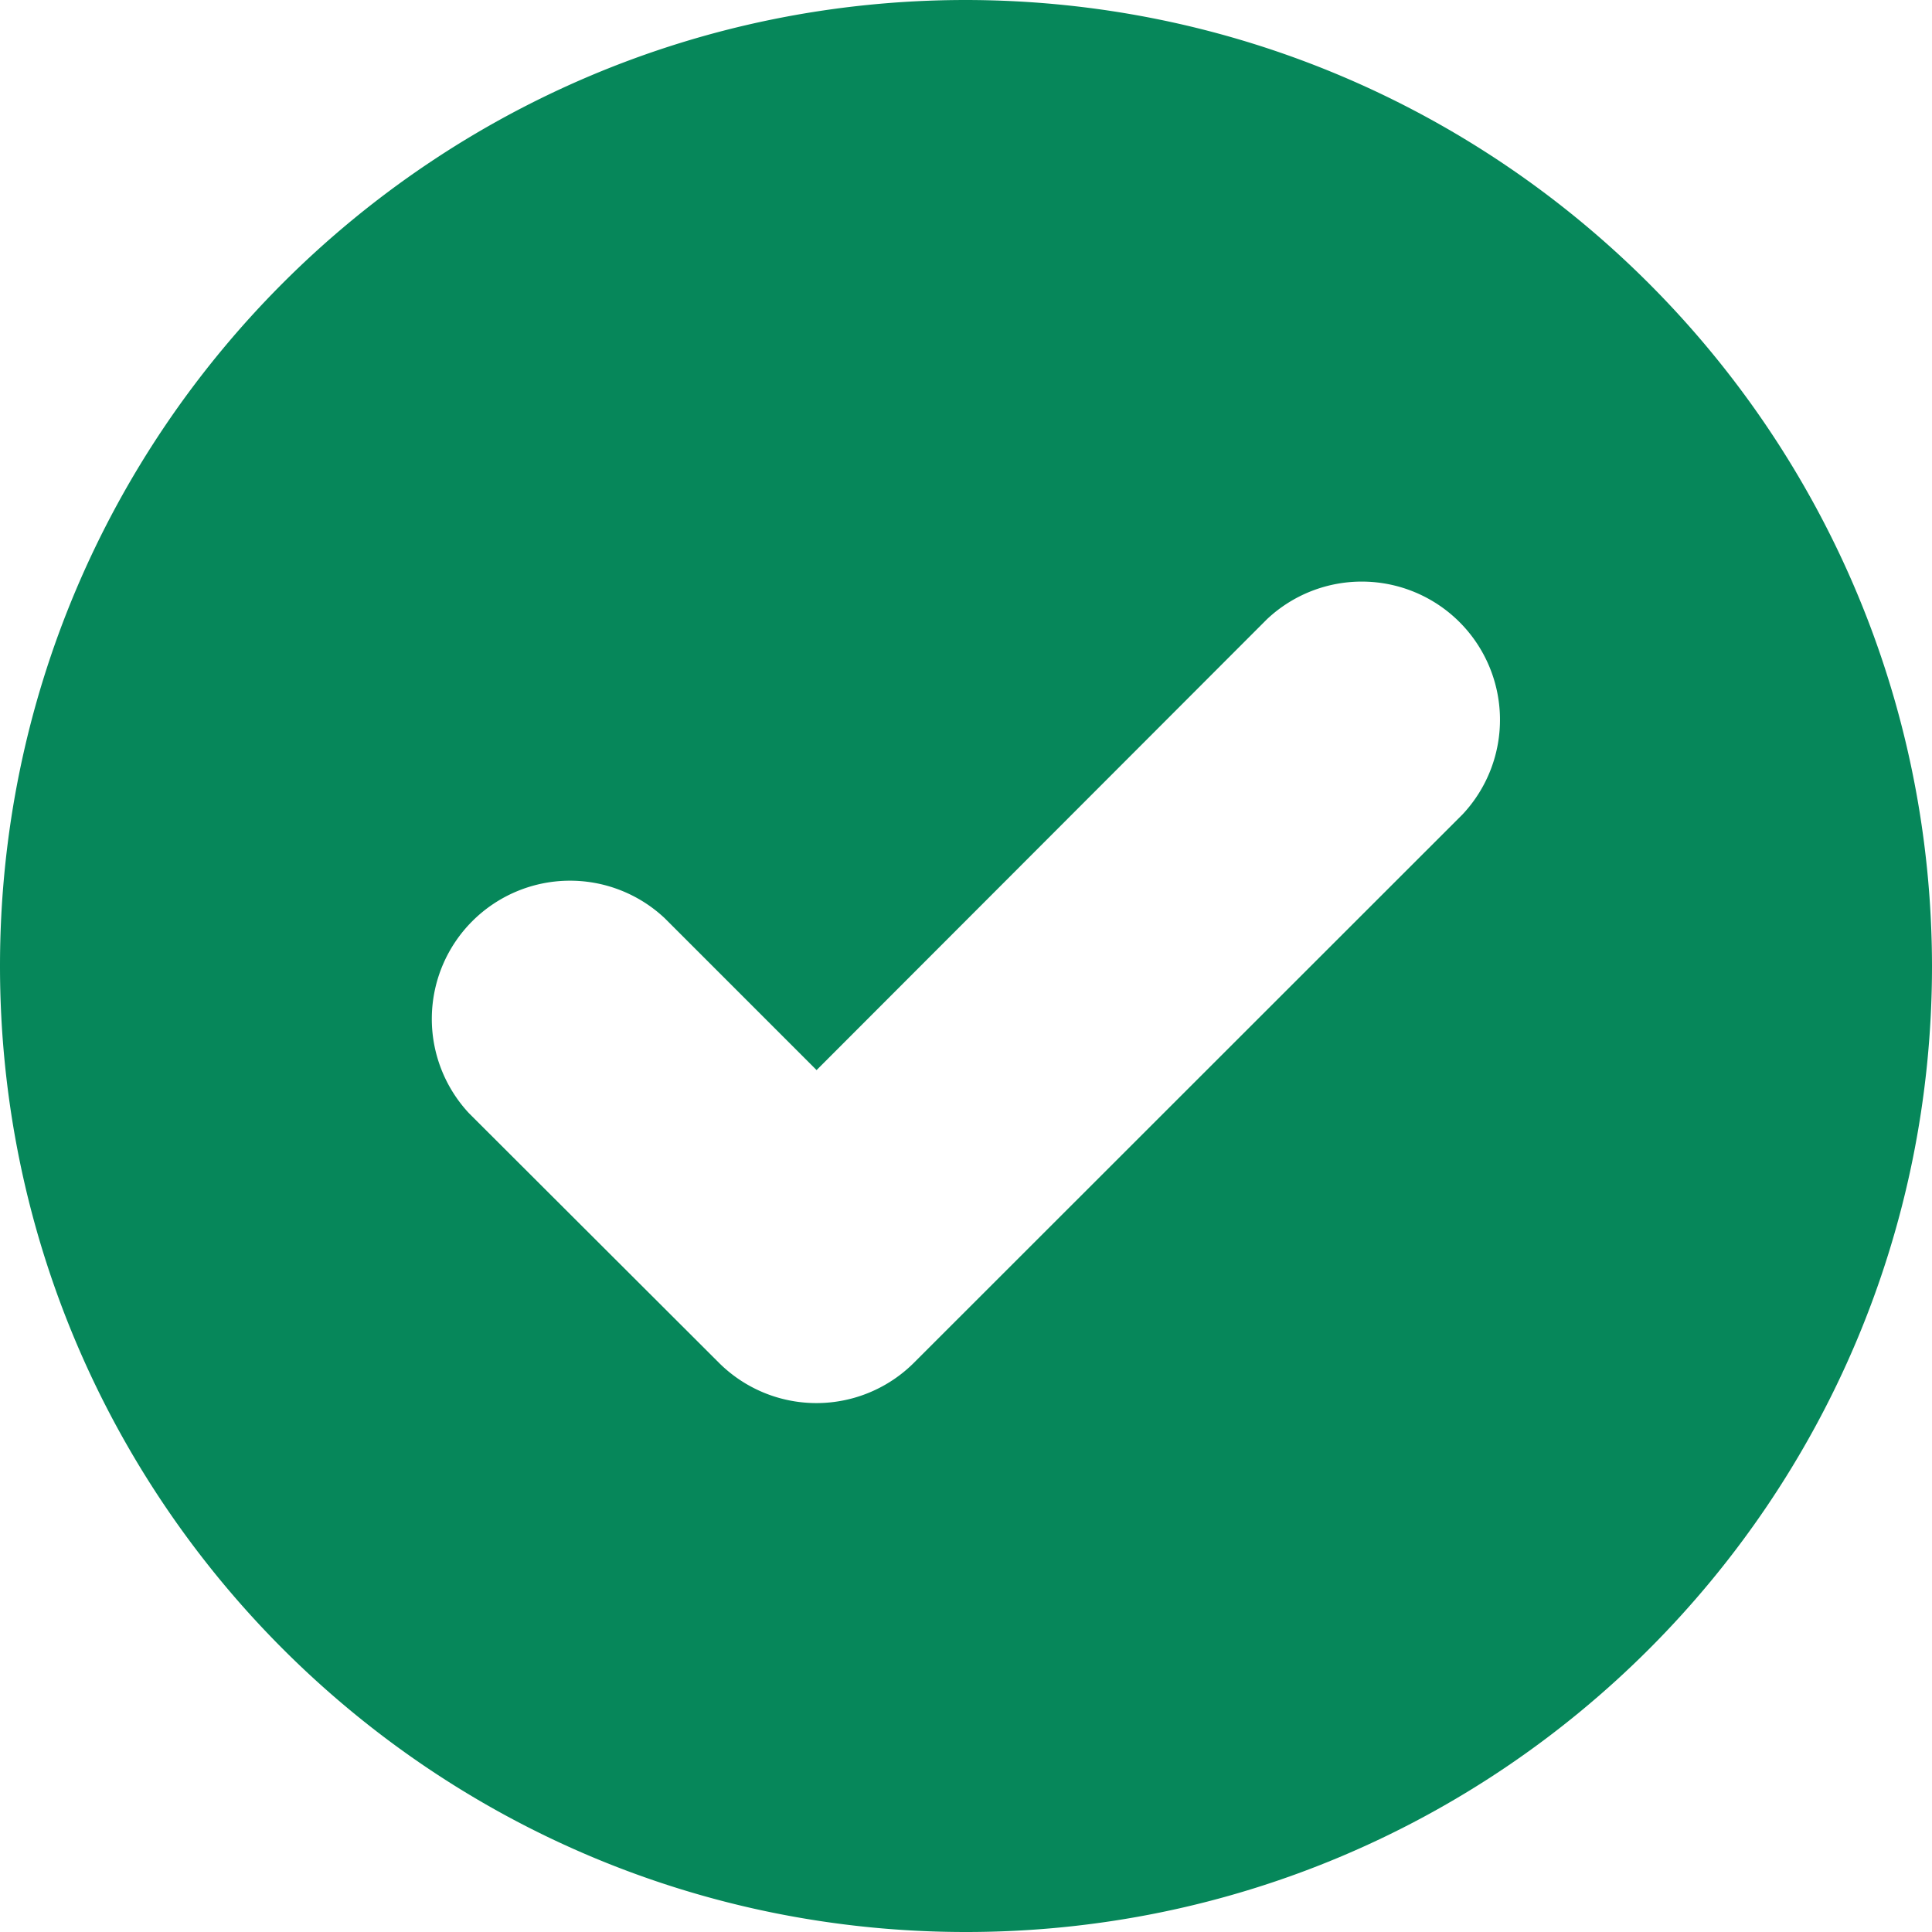<svg xmlns="http://www.w3.org/2000/svg" width="24" height="24" viewBox="0 0 24 24" fill="#06875A"><path fill-rule="evenodd" d="M12 0C5.373 0 0 5.373 0 12s5.373 12 12 12 12-5.373 12-12C23.992 5.376 18.624.008 12 0zm6.171 10.114l-6.816 6.813a1.715 1.715 0 01-2.426 0l-3.101-3.096a1.717 1.717 0 012.43-2.424l1.886 1.886 5.595-5.601a1.717 1.717 0 012.431 2.423z"/></svg>
